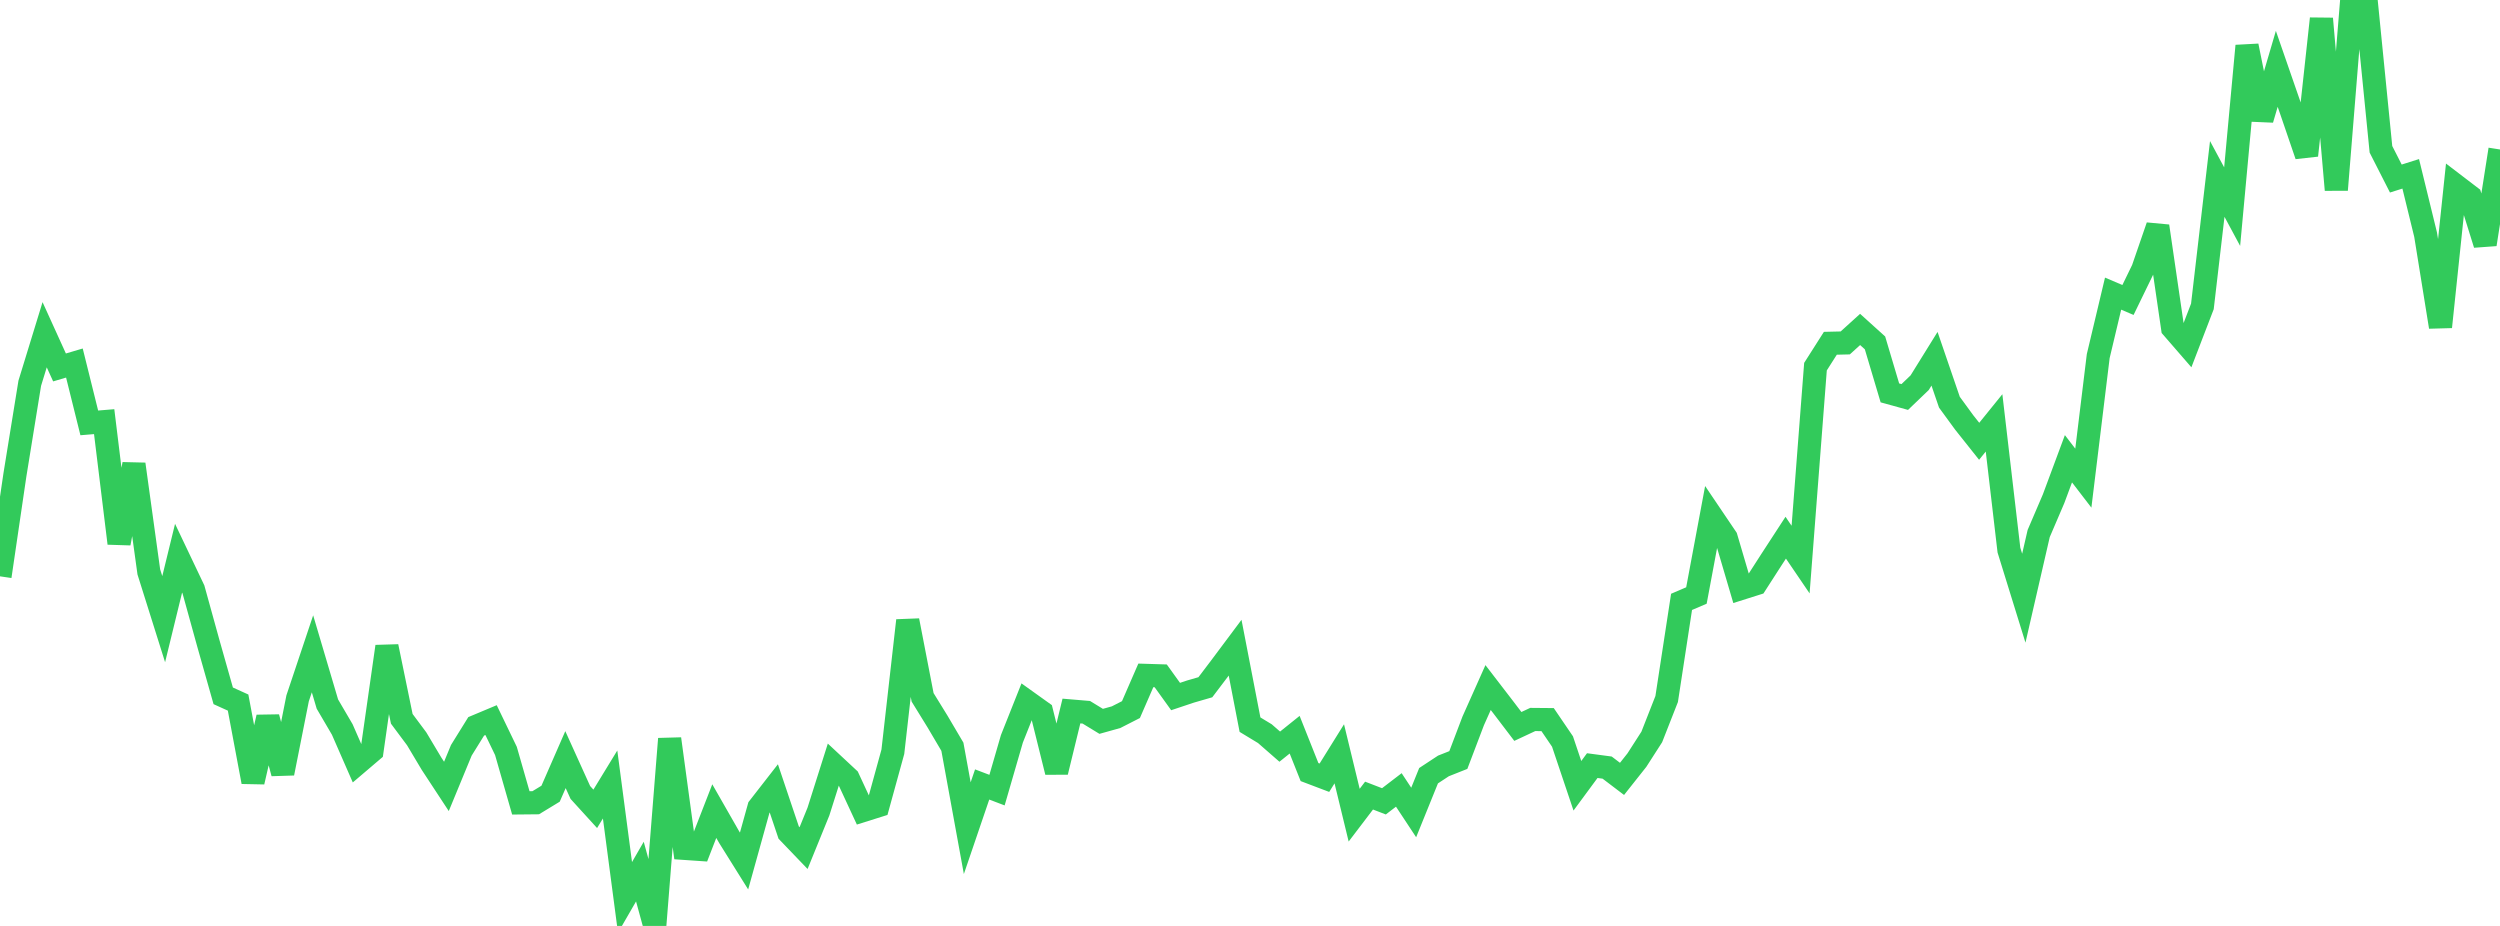 <?xml version="1.0" standalone="no"?>
<!DOCTYPE svg PUBLIC "-//W3C//DTD SVG 1.1//EN" "http://www.w3.org/Graphics/SVG/1.1/DTD/svg11.dtd">

<svg width="135" height="50" viewBox="0 0 135 50" preserveAspectRatio="none" 
  xmlns="http://www.w3.org/2000/svg"
  xmlns:xlink="http://www.w3.org/1999/xlink">


<polyline points="0.0, 31.122 0.804, 25.65 1.607, 20.695 2.411, 18.075 3.214, 19.842 4.018, 19.604 4.821, 22.836 5.625, 22.769 6.429, 29.338 7.232, 25.066 8.036, 30.882 8.839, 33.435 9.643, 30.142 10.446, 31.83 11.25, 34.737 12.054, 37.575 12.857, 37.939 13.661, 42.22 14.464, 38.733 15.268, 41.755 16.071, 37.71 16.875, 35.306 17.679, 38.02 18.482, 39.391 19.286, 41.23 20.089, 40.546 20.893, 34.912 21.696, 38.816 22.5, 39.895 23.304, 41.242 24.107, 42.466 24.911, 40.517 25.714, 39.223 26.518, 38.886 27.321, 40.551 28.125, 43.356 28.929, 43.348 29.732, 42.86 30.536, 41.02 31.339, 42.794 32.143, 43.677 32.946, 42.362 33.75, 48.46 34.554, 47.066 35.357, 50.0 36.161, 39.898 36.964, 45.812 37.768, 45.867 38.571, 43.8 39.375, 45.207 40.179, 46.494 40.982, 43.605 41.786, 42.572 42.589, 44.959 43.393, 45.797 44.196, 43.823 45.0, 41.285 45.804, 42.034 46.607, 43.766 47.411, 43.513 48.214, 40.596 49.018, 33.509 49.821, 37.657 50.625, 38.961 51.429, 40.325 52.232, 44.722 53.036, 42.361 53.839, 42.667 54.643, 39.895 55.446, 37.876 56.25, 38.451 57.054, 41.688 57.857, 38.395 58.661, 38.463 59.464, 38.953 60.268, 38.728 61.071, 38.318 61.875, 36.471 62.679, 36.496 63.482, 37.613 64.286, 37.344 65.089, 37.111 65.893, 36.05 66.696, 34.976 67.5, 39.131 68.304, 39.618 69.107, 40.319 69.911, 39.674 70.714, 41.692 71.518, 41.997 72.321, 40.706 73.125, 44.019 73.929, 42.962 74.732, 43.272 75.536, 42.656 76.339, 43.874 77.143, 41.888 77.946, 41.36 78.75, 41.041 79.554, 38.926 80.357, 37.128 81.161, 38.173 81.964, 39.228 82.768, 38.852 83.571, 38.859 84.375, 40.041 85.179, 42.432 85.982, 41.343 86.786, 41.45 87.589, 42.06 88.393, 41.045 89.196, 39.795 90.0, 37.747 90.804, 32.501 91.607, 32.157 92.411, 27.857 93.214, 29.045 94.018, 31.776 94.821, 31.522 95.625, 30.272 96.429, 29.036 97.232, 30.217 98.036, 19.799 98.839, 18.537 99.643, 18.518 100.446, 17.79 101.25, 18.516 102.054, 21.216 102.857, 21.438 103.661, 20.667 104.464, 19.373 105.268, 21.719 106.071, 22.818 106.875, 23.83 107.679, 22.836 108.482, 29.706 109.286, 32.302 110.089, 28.811 110.893, 26.934 111.696, 24.773 112.5, 25.82 113.304, 19.231 114.107, 15.856 114.911, 16.199 115.714, 14.546 116.518, 12.213 117.321, 17.711 118.125, 18.638 118.929, 16.546 119.732, 9.663 120.536, 11.158 121.339, 2.477 122.143, 6.449 122.946, 3.718 123.75, 6.039 124.554, 8.392 125.357, 1.008 126.161, 10.252 126.964, 0.349 127.768, 0.0 128.571, 8.062 129.375, 9.641 130.179, 9.387 130.982, 12.669 131.786, 17.652 132.589, 10.004 133.393, 10.618 134.196, 13.193 135.0, 8.072" fill="none" stroke="#32ca5b" stroke-width="1.25"/>

</svg>